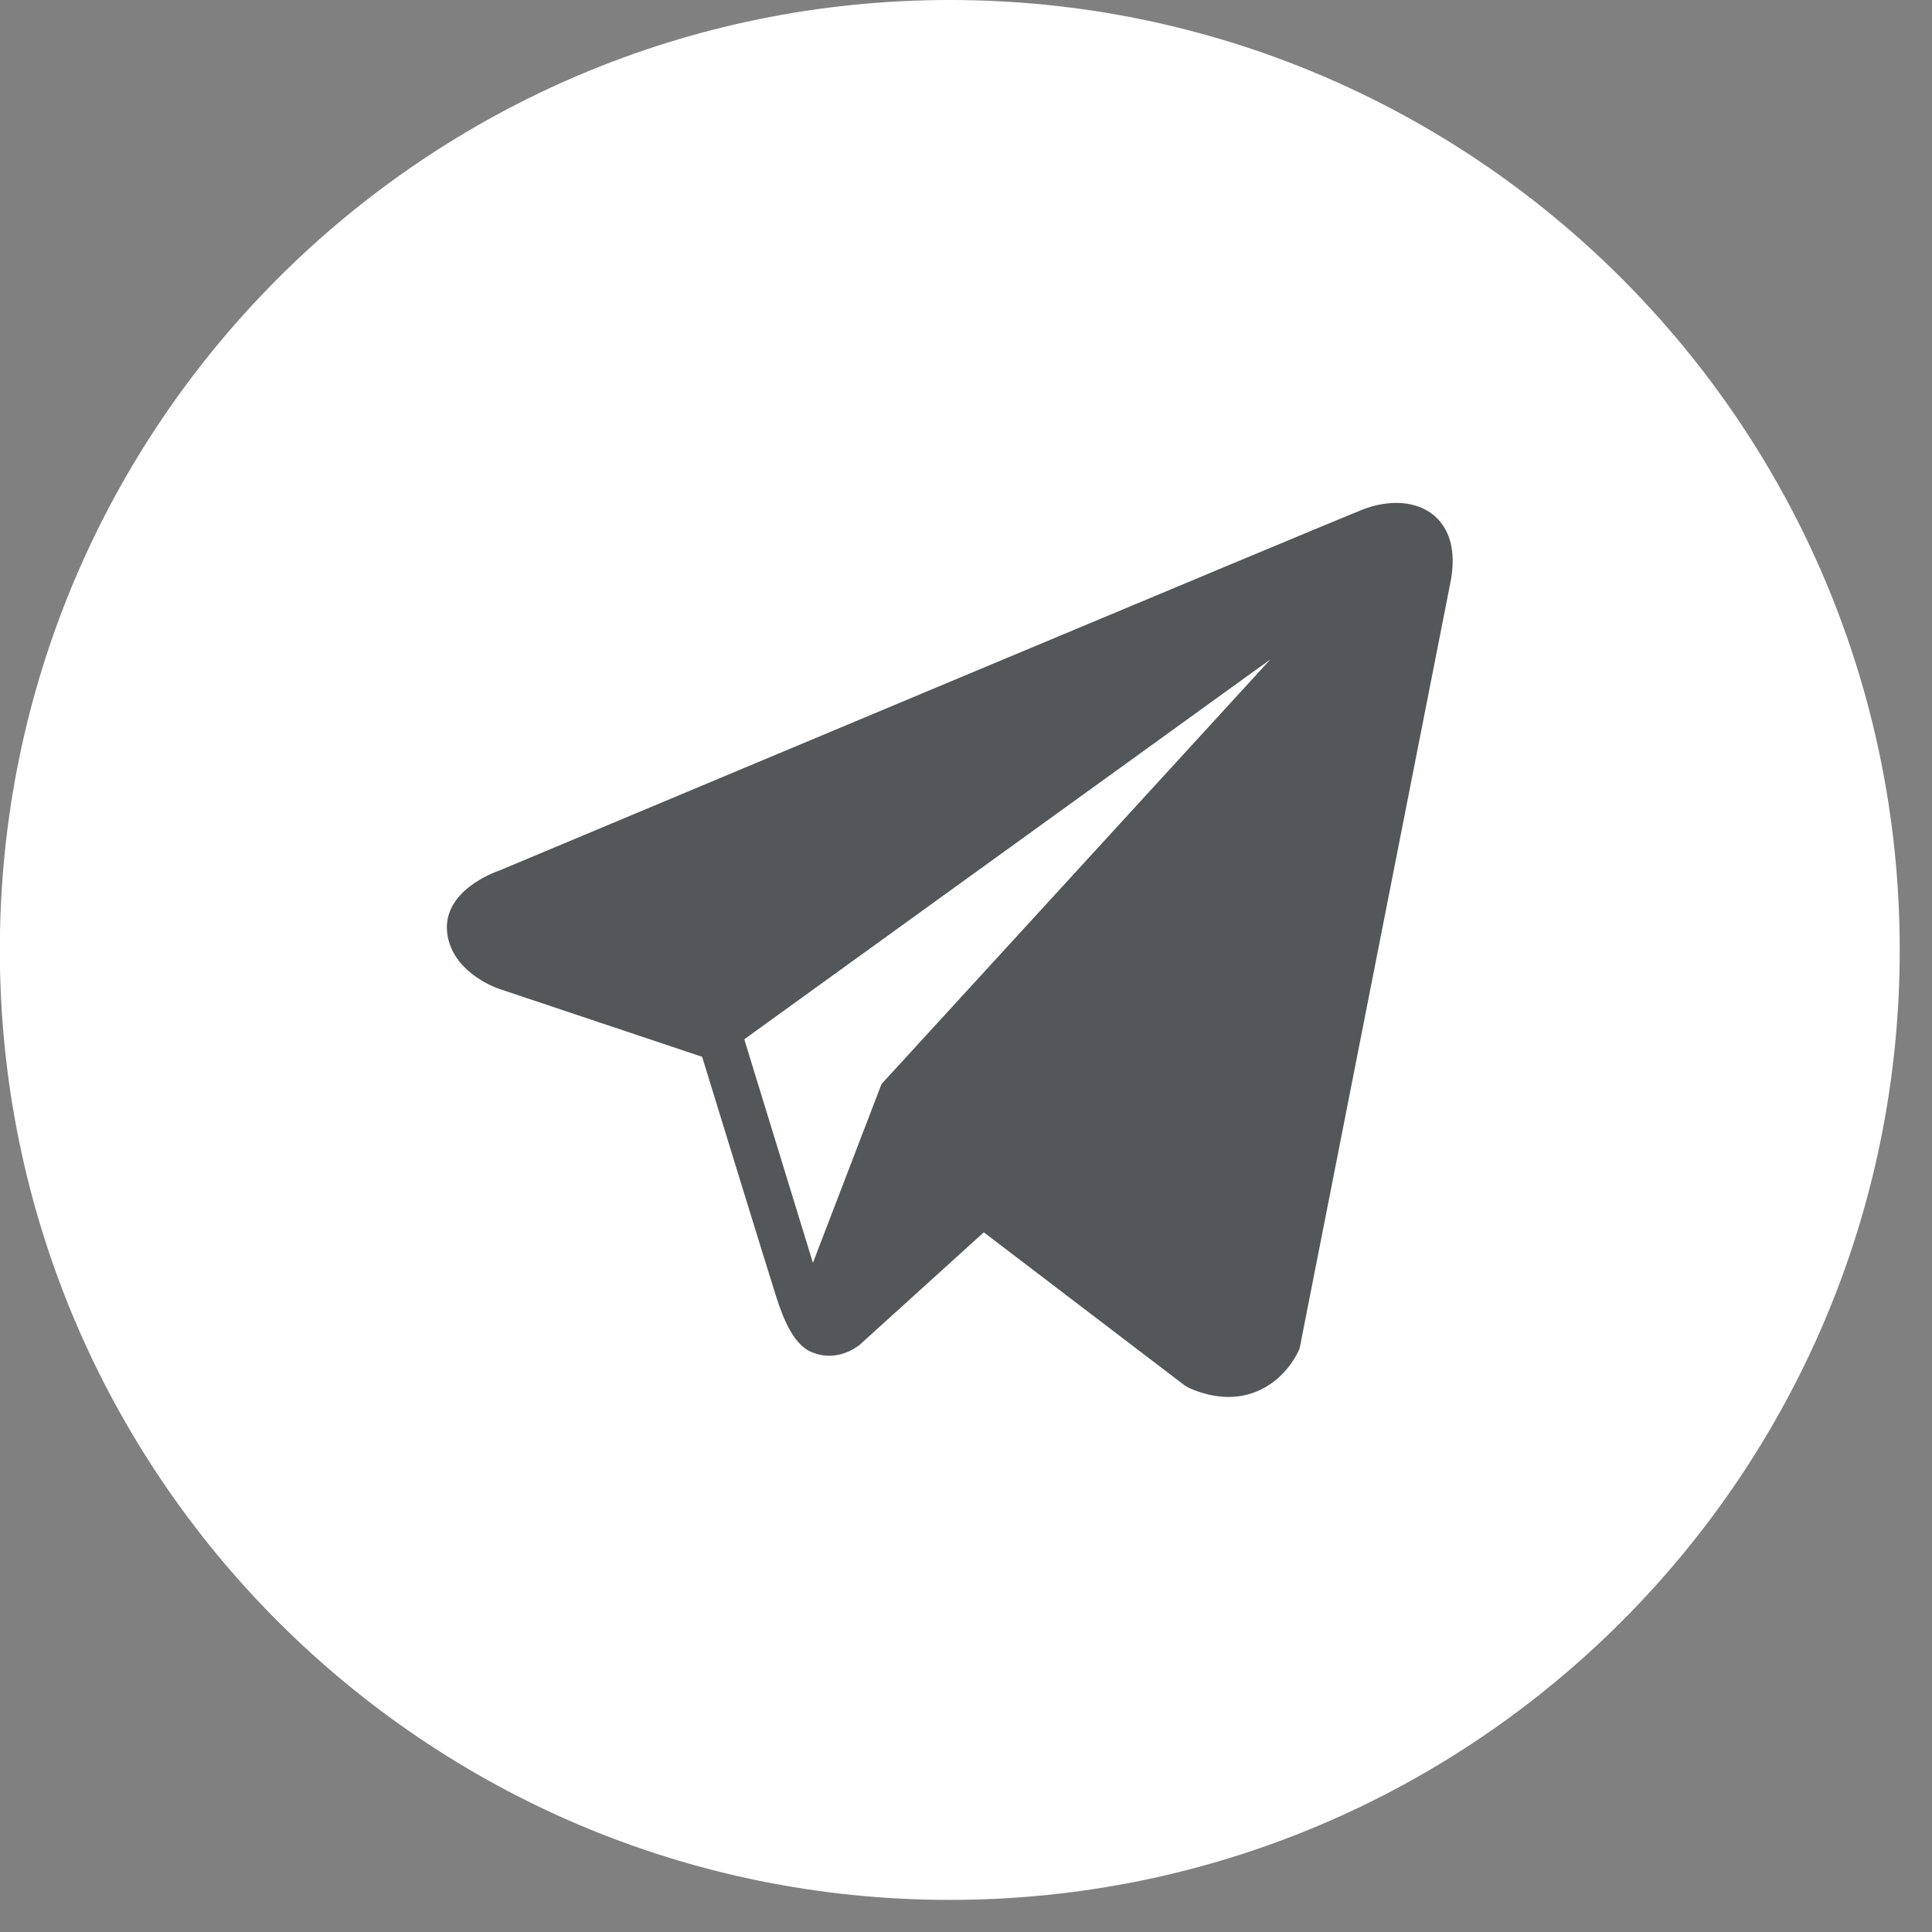 <svg width="47" height="47" viewBox="0 0 47 47" fill="none" xmlns="http://www.w3.org/2000/svg">
<rect x="0" y="0" width="47" height="47" fill="#808080" stroke="none"/>
<g clip-path="url(#clip0_706_12134)">
<path d="M23.105 46.219C35.868 46.219 46.215 35.872 46.215 23.109C46.215 10.346 35.868 0 23.105 0C10.342 0 -0.004 10.346 -0.004 23.109C-0.004 35.872 10.342 46.219 23.105 46.219Z" fill="white"/>
<path d="M34.878 12.533C34.461 12.188 33.805 12.138 33.127 12.404C32.414 12.683 12.946 20.842 12.154 21.175C12.01 21.224 10.751 21.683 10.88 22.705C10.996 23.627 12.008 24.009 12.132 24.053L17.081 25.709C17.409 26.776 18.619 30.716 18.887 31.558C19.054 32.083 19.326 32.772 19.803 32.914C20.222 33.072 20.638 32.928 20.907 32.721L23.933 29.979L28.817 33.701L28.934 33.769C29.265 33.913 29.583 33.984 29.886 33.984C30.121 33.984 30.346 33.941 30.56 33.855C31.292 33.562 31.585 32.881 31.616 32.803L35.264 14.274C35.487 13.284 35.177 12.781 34.878 12.533ZM21.445 26.371L19.776 30.721L18.106 25.283L30.906 16.04L21.445 26.371Z" fill="#545759"/>
</g>
<defs>
<clipPath id="clip0_706_12134">
<rect width="46.219" height="46.219" fill="white" transform="translate(-0.004)"/>
</clipPath>
</defs>
</svg>
